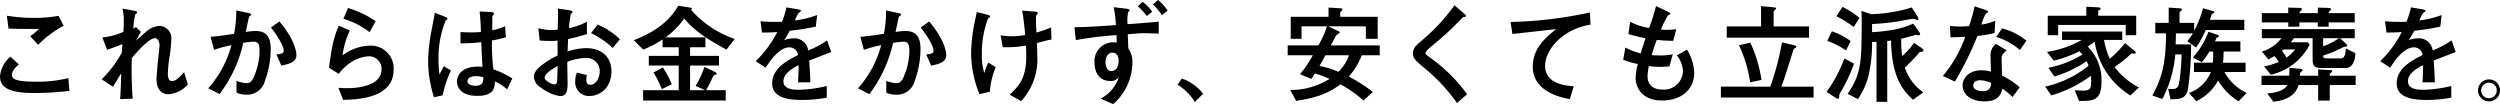 <svg xmlns="http://www.w3.org/2000/svg" viewBox="0 0 484.764 20.182"><path d="M124.162,2.607a24.668,24.668,0,0,1-4.662.4,32.8,32.8,0,0,1-5.355-.42l.336,2.5c2.541.063,2.583.063,5.9.063a9.872,9.872,0,0,1-1.722,1.407l1.554,1.659a21.633,21.633,0,0,1,4.956-3.7Zm1.911,12.075a24.319,24.319,0,0,1-6.489.693c-3.864,0-4.452-.588-4.452-1.323,0-.609.462-1.26,1.344-2.037l-1.638-1.491a5.705,5.705,0,0,0-2.016,3.822c0,2.5,2.436,3.234,6.762,3.234,2.541,0,4.914-.231,6.7-.4Zm12.6-9.576a15.488,15.488,0,0,1,.357-2.688c.021-.084.378-.357.378-.462,0-.147-.021-.231-.714-.357l-2.121-.4a10.6,10.6,0,0,1,.252,2.478c0,.63-.021,1.281-.084,2.037a12.792,12.792,0,0,1-4.074,1.092l.924,2.394c1.6-.567,2.31-.84,2.961-1.113-.084,1.3-.1,1.449-.126,1.7a22.83,22.83,0,0,1-3.885,5.145l2.205,1.428c.714-1.239,1.449-2.394,1.575-2.6-.021,1.3-.084,3.528-.21,5l2.436-.084a75.728,75.728,0,0,1-.168-7.875c.882-1.071,3.339-3.864,4.494-3.864.315,0,.882.315.882,1.491,0,.189-.588,5.4-.588,6.426,0,2.079,1.05,2.961,2.268,2.961a5.491,5.491,0,0,0,3.8-1.89l-.714-2.394c-.987,1.134-1.7,1.743-2.331,1.743-.819,0-.819-1.155-.819-1.344a25.366,25.366,0,0,1,.294-3.234,25.22,25.22,0,0,0,.378-3.465,2.4,2.4,0,0,0-2.31-2.667,4.2,4.2,0,0,0-2.646,1.2c-.294.21-1.554,1.365-1.869,1.617.126-.252.777-1.407.924-1.659l-.945-.924ZM155.389,17.79a25.6,25.6,0,0,0,4.6-9.933A12.781,12.781,0,0,1,162,7.626c.609,0,1.155.189,1.155,1.638a12.623,12.623,0,0,1-.945,4.788c-.525,1.407-1.008,1.617-1.6,1.617a6.8,6.8,0,0,1-1.932-.441V17.5a4.533,4.533,0,0,0,1.89.4,3.54,3.54,0,0,0,3.612-2.646,17.97,17.97,0,0,0,1.134-6.216c0-2.583-1.05-3.486-2.94-3.486a11.53,11.53,0,0,0-1.89.189c.147-.714.546-2.646.609-2.9a2.117,2.117,0,0,1,.4-.357.177.177,0,0,0,.042-.147c0-.147-.126-.189-.756-.315l-2.142-.462a23.376,23.376,0,0,1-.42,4.536c-1.6.252-3,.462-4.557.588l.672,2.52a23.621,23.621,0,0,1,3.36-.9,20.361,20.361,0,0,1-4.494,8.358Zm11.991-5.523c1.806-.378,2.919-.777,2.919-2.058,0-.42-.168-2.814-3.3-6.51l-1.638,1.176c2.289,2.961,2.478,4.2,2.478,4.494,0,.525-.378.588-1.407.735Zm18.291-8.61a18.839,18.839,0,0,0-5.376-2.562l-.882,2.1a15.327,15.327,0,0,1,5.082,2.583ZM178.51,13.863a9.267,9.267,0,0,1,2.352-2.226,6.9,6.9,0,0,1,3.423-1.176,2.415,2.415,0,0,1,2.52,2.5c0,3.57-5.565,3.675-6.615,3.675-.693,0-1.323-.042-1.743-.063l.9,2.331c2.709-.063,9.807-.273,9.807-5.859A4.41,4.41,0,0,0,184.432,8.4a9.2,9.2,0,0,0-5.187,1.869,15.961,15.961,0,0,1,1.407-4.809l-2.121-.945c-.966,2.163-1.386,4.032-1.911,8.169Zm20.16,4.158a19.9,19.9,0,0,1,1.6-4.809l-1.386-.84c-.126.273-.735,1.386-.84,1.617a20.478,20.478,0,0,1-.189-2.919,19.288,19.288,0,0,1,1.365-7.518c.21-.168.357-.273.357-.378s-.021-.21-.609-.441l-1.827-.714c-.021.168-.546,2.919-.63,3.36a33.542,33.542,0,0,0-.672,5.922,23.339,23.339,0,0,0,1.134,7.1Zm13.5-3.276a18.154,18.154,0,0,0-3.675-1.764,37.449,37.449,0,0,1-.273-5.586,24.209,24.209,0,0,0,2.688-.63l-.147-2.142a11.374,11.374,0,0,1-2.5.8c0-.042.021-2.1.021-2.478a.643.643,0,0,1,.147-.462c.189-.21.189-.21.189-.315,0-.294-.546-.294-.8-.315l-2-.084c.126,1.26.231,2.373.252,3.969a17.671,17.671,0,0,1-1.911.084c-.777,0-1.68-.042-2.058-.063l.021,2.184a30.446,30.446,0,0,0,4.011-.231c.105,2.289.168,3.591.252,4.788a8.6,8.6,0,0,0-.9-.042c-3.087,0-4.053,1.659-4.053,2.877,0,1.2.84,2.793,3.927,2.793,3.339,0,3.381-1.659,3.423-2.814a10.275,10.275,0,0,1,2.373,1.554Zm-5.628-.21c0,.693,0,1.638-1.512,1.638-.315,0-1.554-.063-1.554-.9,0-.567.63-.966,1.68-.966A4.263,4.263,0,0,1,206.545,14.535Zm26.481-7.371A13.608,13.608,0,0,0,228.7,4.308l-1.281,1.659a15.492,15.492,0,0,1,4.2,2.877ZM217.465,7.4c.567.042,1.3.084,2.016.084.735,0,1.113-.042,1.449-.063.021,1.764.021,1.974.021,2.877a17.284,17.284,0,0,0-3.15,1.932c-1.008.819-1.449,1.449-1.449,2.247a2.53,2.53,0,0,0,1.323,2.016,7.919,7.919,0,0,0,3.738,1.68c1.281,0,1.47-1.05,1.47-2.436,0-.42-.063-3.549-.063-4.2a10.789,10.789,0,0,1,3.507-.756,2.568,2.568,0,0,1,2.793,2.562c0,1.239-.714,2.646-1.848,2.646-.756,0-.756-.8-.756-.987a4.438,4.438,0,0,1,.1-.9l-1.932-.483a4.208,4.208,0,0,0-.315,1.6,2.657,2.657,0,0,0,2.73,2.94c1.974,0,4.284-1.512,4.284-4.788,0-2.856-1.974-4.494-4.893-4.494a11.287,11.287,0,0,0-3.612.651c.021-.357.084-2.037.105-2.415a37.464,37.464,0,0,0,3.654-.966l-.021-2.394a12.263,12.263,0,0,1-3.465,1.239,18.908,18.908,0,0,1,.336-2.646c.042-.063.357-.4.357-.483,0-.231-.5-.315-.63-.336l-2.226-.336a7.28,7.28,0,0,1,.042.924c0,.735-.042,2.373-.084,3.192-.231.021-.63.063-1.155.063A9.39,9.39,0,0,1,217.213,5Zm3.486,4.935c-.042,1.722-.084,2.667-.084,2.856-.021.189-.063.714-.567.714-.525,0-1.869-.777-1.869-1.281C218.431,13.8,220.006,12.876,220.951,12.33Zm18.585,1.26a19.3,19.3,0,0,1,1.617,3.234l1.932-.966a20.523,20.523,0,0,0-1.722-3.234Zm2.352-6.8A16.566,16.566,0,0,0,245.5,3.132c2.142,2.583,4.662,4.095,8.19,6.027l1.6-2.058a19.983,19.983,0,0,1-8.484-5.67c.168-.126.189-.147.189-.21,0-.147-.4-.21-.525-.231L244.345.654c-2.415,4.221-6.72,5.922-8.631,6.678l1.827,1.827A18.181,18.181,0,0,0,241.3,7.185V8.7h3.129v1.68h-5.8v1.869h5.8v4.788H237.52v1.995h16.023V17.034h-3.8c.273-.5.84-1.554,1.281-2.52.147-.336.168-.378.315-.42.294-.063.441-.084.441-.252,0-.21-.273-.336-.483-.441l-1.89-.882a17.416,17.416,0,0,1-1.7,3.675l1.827.84h-2.9V12.246h5.607V10.377h-5.607V8.7H249.6V6.786Zm31.311.588a19.057,19.057,0,0,1-3.675,1.953,2.651,2.651,0,0,0-2.835-2.352,4.79,4.79,0,0,0-1.827.357A12.308,12.308,0,0,0,265.954,5.5a45.107,45.107,0,0,0,5.061-.8l.252-2.247a18.048,18.048,0,0,1-4.326,1.05,12.888,12.888,0,0,1,.714-1.428c.42-.294.462-.336.462-.441s0-.189-.756-.315L265.324.969a19.64,19.64,0,0,1-.861,2.793c-.861.021-.924.021-1.449.021a23.755,23.755,0,0,1-2.73-.126l.294,2.184c.987.042,2.688-.063,2.961-.084a21.553,21.553,0,0,1-4.179,5.649l1.932,1.26c.966-1.512,2.688-3.948,4.62-3.948a1.679,1.679,0,0,1,1.659,1.491c-1.932.987-5.019,2.52-5.019,5.5,0,2.94,3.444,3.213,5.838,3.213a27.249,27.249,0,0,0,4.746-.441V16.215a24.971,24.971,0,0,1-5.418.735c-1.239,0-2.982-.147-2.982-1.659,0-1.659,2.184-2.73,2.94-3.108,0,.525,0,.588-.1,3.318h2.373c-.021-1.365-.126-2.835-.21-4.221.609-.231,3.591-1.407,4.263-1.659Zm8.19,10.416a25.6,25.6,0,0,0,4.6-9.933A12.781,12.781,0,0,1,288,7.626c.609,0,1.155.189,1.155,1.638a12.623,12.623,0,0,1-.945,4.788c-.525,1.407-1.008,1.617-1.6,1.617a6.8,6.8,0,0,1-1.932-.441V17.5a4.533,4.533,0,0,0,1.89.4,3.54,3.54,0,0,0,3.612-2.646,17.97,17.97,0,0,0,1.134-6.216c0-2.583-1.05-3.486-2.94-3.486a11.53,11.53,0,0,0-1.89.189c.147-.714.546-2.646.609-2.9a2.116,2.116,0,0,1,.4-.357.177.177,0,0,0,.042-.147c0-.147-.126-.189-.756-.315l-2.142-.462a23.376,23.376,0,0,1-.42,4.536c-1.6.252-3,.462-4.557.588l.672,2.52a23.622,23.622,0,0,1,3.36-.9,20.361,20.361,0,0,1-4.494,8.358Zm11.991-5.523c1.806-.378,2.919-.777,2.919-2.058,0-.42-.168-2.814-3.3-6.51l-1.638,1.176c2.289,2.961,2.478,4.2,2.478,4.494,0,.525-.378.588-1.407.735Zm11.382,5.04a15.239,15.239,0,0,1,1.134-4.746l-1.428-.9a12.609,12.609,0,0,0-.777,2.037,10.946,10.946,0,0,1-.483-3.486,19.04,19.04,0,0,1,1.176-7.035c.063-.084.462-.336.462-.42,0-.189-.336-.315-.588-.378l-2.037-.525c-.084.483-.126.651-.4,1.953a31.55,31.55,0,0,0-.693,6.027,21.281,21.281,0,0,0,1.617,7.959Zm2.5-8.631a20.072,20.072,0,0,0,4.494-.315c.021.462.063,1.2.063,1.974,0,4.452-1.428,5.838-3.213,7.56l2.226,1.239a11.923,11.923,0,0,0,3.129-8.757c0-.861-.063-2.121-.084-2.478a28.5,28.5,0,0,1,2.835-.714l-.084-2.331a23.713,23.713,0,0,1-2.835.987c-.063-1.218-.084-1.785-.084-2.331a2.885,2.885,0,0,1,.063-1.008c.042-.063.294-.357.294-.441,0-.231-.42-.273-.735-.294L311.02,1.6c.315,1.6.525,4.011.588,4.725a15.808,15.808,0,0,1-2.583.252,12.932,12.932,0,0,1-2.184-.189Zm21.5-7.749a21.542,21.542,0,0,1,.441,3.465c-3.843.294-6.174.4-8.043.42l.273,2.5a66.565,66.565,0,0,1,7.9-.966c0,.483.021,1.2.021,1.428-.126,0-.777-.042-.9-.042a3.653,3.653,0,0,0-3.4,3.927c0,1.974.987,3.57,2.982,3.57a1.953,1.953,0,0,0,1.743-.756,7.149,7.149,0,0,1-3.528,4.179l2.415,1.071a10.773,10.773,0,0,0,3.738-8.127,4.466,4.466,0,0,0-.8-2.667c-.021-.525-.084-2.436-.105-2.751,1.869-.168,2.52-.21,3.3-.21.21,0,2.289.063,2.709.084V3.741c-2.751.252-4.62.4-6.048.483a8.437,8.437,0,0,1,.105-2.289c.084-.084.294-.273.294-.357,0-.273-.1-.294-1.029-.4Zm-.252,8.82c.966,0,1.218.8,1.218,1.6,0,1.3-.672,1.974-1.386,1.974-.987,0-1.155-1.218-1.155-1.743C327.19,10.482,327.778,9.747,328.513,9.747ZM336.22,1.83A7.082,7.082,0,0,0,334.372-.1l-.924.861a10.767,10.767,0,0,1,1.743,1.89Zm3-.21a7.641,7.641,0,0,0-1.848-2.079l-.987.84a14.559,14.559,0,0,1,1.743,2.1Zm1.932,14.343a10.076,10.076,0,0,1,3.36,3.36l1.6-1.6a8.922,8.922,0,0,0-4.137-2.961Zm39.207-5.712V8.34h-9.471c.168-.315.924-1.806,1.071-1.974.063-.084.651-.42.651-.546,0-.105-.042-.126-.4-.294l-1.848-.882h7.308V7.059h2.289V2.8H372.7V2.145a.389.389,0,0,1,.147-.378c.147-.147.273-.294.273-.42,0-.189-.168-.189-.525-.21l-2.163-.126V2.8H363.1V7.059h2.1V4.644h4.935a18.379,18.379,0,0,1-1.68,3.7h-5.943v1.911h4.872a21.966,21.966,0,0,1-2.478,3.675l2.2.924c.147-.231.483-.735.651-1.071a22.308,22.308,0,0,1,2.877,1.05,14.357,14.357,0,0,1-7.623,2.163l1.134,2.1c3.78-.567,5.985-1.3,8.589-3.192a22.044,22.044,0,0,1,4.473,3.129l1.827-1.659a34.037,34.037,0,0,0-4.662-3,13.388,13.388,0,0,0,2.5-4.116Zm-5.964,0a8.107,8.107,0,0,1-2.058,3.213,16.393,16.393,0,0,0-3.675-1.134,22.476,22.476,0,0,0,1.155-2.079Zm22.911,7.56a31.649,31.649,0,0,0-7.056-7.014c-.9-.651-1.008-.714-1.008-.966,0-.357.84-1.071,1.407-1.533A56.6,56.6,0,0,0,396.3,3.069c.168-.189.189-.189.483-.231.21-.042.294-.126.294-.21,0-.147-.042-.189-.5-.588L394.852.57a36.142,36.142,0,0,1-5.166,5.8c-.336.315-1.911,1.659-2.205,1.974a2.052,2.052,0,0,0-.672,1.512c0,1.029.4,1.365,2.667,3.255a33.694,33.694,0,0,1,5.859,6.4ZM421.123,1.956A79.5,79.5,0,0,1,405.73,3.8l.357,2.331c1.218-.126,7.14-.8,8.484-.945-1.932,1.554-4.536,3.654-4.536,7.266,0,5,5.754,6.048,7.182,6.3l.777-2.478c-1.575-.126-5.565-.462-5.565-3.948,0-3.213,3.465-7.161,8.8-8Zm16.065,8.106a10.378,10.378,0,0,1-2.289.231c-.84,0-1.428-.042-1.806-.063.252-.861.5-1.659.987-2.961a30.705,30.705,0,0,0,3.192.189l.588-2.268a13.539,13.539,0,0,1-1.743.147c-.441,0-1.008-.042-1.239-.063A19.964,19.964,0,0,1,436.264,2.5c.273-.126.441-.189.441-.294,0-.168-.357-.357-.546-.441L433.933.717a37.524,37.524,0,0,1-1.344,4.242,11.485,11.485,0,0,1-3.675-1.2l-.336,2.394c1.281.357,2.1.567,3.318.8-.21.63-.651,1.974-.924,2.94A11.291,11.291,0,0,1,427.99,8.76l-.42,2.373a17.358,17.358,0,0,0,2.835.819,11.5,11.5,0,0,0-.42,2.73c0,1.869,1.281,4.347,5.1,4.347,4.116,0,6.258-2.478,6.258-5.334a9.045,9.045,0,0,0-1.407-4.536l-1.953,1.113a5.392,5.392,0,0,1,1.176,3.129,3.69,3.69,0,0,1-4.011,3.507c-1.6,0-2.856-.777-2.856-2.6a11,11,0,0,1,.252-1.953,13.728,13.728,0,0,0,2.121.147c.777,0,1.47-.063,1.869-.084Zm17.115-5.4h-6.657V6.849h15.96V4.665h-6.867V1.851c0-.126.042-.21.378-.5a.188.188,0,0,0,.084-.168c0-.168-.21-.189-.546-.231L454.3.717Zm-4.284,3.654a25.176,25.176,0,0,1,2.163,7.182l2.2-.462a26.263,26.263,0,0,0-2.163-7.224Zm-3.507,8.022v2.121h17.976V16.341H458.23c.462-1.134.861-2.415,2.079-6.3.294-.924.336-1.029.42-1.071.336-.189.4-.252.4-.378,0-.168-.189-.231-.462-.294l-2.31-.546a51.984,51.984,0,0,1-2.268,8.589ZM468.9,2.691a19.543,19.543,0,0,1,3.36,2.079l1.134-1.743A15.678,15.678,0,0,0,470.1.885Zm-1.764,4.788a14.748,14.748,0,0,1,3.633,1.848l.9-1.827a13.756,13.756,0,0,0-3.633-1.89Zm3.318,3.4a27.254,27.254,0,0,1-3.444,6.468l1.743,1.155a1.172,1.172,0,0,0,.441.189c.105,0,.231-.042.252-.336a1.283,1.283,0,0,1,.189-.777,31.806,31.806,0,0,0,2.688-5.691ZM483.514.99a29.233,29.233,0,0,1-7.854,1.3l-1.89-.63c.021.735.042,1.092.042,1.659,0,8.211-.042,10.479-2.73,14.427l1.995,1.008a13.864,13.864,0,0,0,2.079-4.6,27.773,27.773,0,0,0,.672-6.489,6.651,6.651,0,0,0,.861-.021V19.3h2.079V7.5c.336-.042.462-.063.735-.084.147,7.539,2.562,9.849,4.263,11.466l1.995-1.428a9.608,9.608,0,0,1-3.57-4.788c.9-.882,2.268-2.268,2.562-2.667.21-.273.336-.378.441-.4.462-.042.609-.063.609-.273s-.315-.441-.4-.5l-1.449-.966a13.323,13.323,0,0,1-2.289,2.562,24.644,24.644,0,0,1-.189-3.381c.462-.084,2.688-.693,2.877-.756.21.042.441.105.525.105a.256.256,0,0,0,.273-.231c0-.147-.126-.315-.357-.651l-.987-1.386c-1.323.588-3.3,1.386-7.98,1.659V4.2a43.532,43.532,0,0,0,5.586-.609c.378-.063,2.079-.4,2.373-.4.147,0,.8.231.861.231a.152.152,0,0,0,.168-.168,1.426,1.426,0,0,0-.21-.588Zm20.937,15.477a15.818,15.818,0,0,0-3.423-2.268c0-.441-.084-2.646-.084-3.15,0-.588,0-.924.987-1.743l-2.079-1.26a2.754,2.754,0,0,0-1.05,2.478c0,.42.063,2.436.084,2.9a7.435,7.435,0,0,0-1.953-.252c-2.079,0-3.549,1.323-3.549,2.961,0,1.89,1.869,3.066,4.2,3.066,2.919,0,3.318-1.6,3.486-2.478a12.665,12.665,0,0,1,1.995,1.638Zm-5.544-.861c-.042.588-.105,1.617-1.617,1.617-.588,0-1.848-.21-1.848-1.113,0-.231.126-1.008,1.344-1.008A5.973,5.973,0,0,1,498.907,15.606ZM495.715.759A36.891,36.891,0,0,1,494.644,4.6c-.588.042-1.134.084-1.722.084-.8,0-1.533-.084-1.995-.126l.105,2.226c.861-.021,1.995-.063,2.856-.1a24.45,24.45,0,0,1-4.326,7.581l2.331,1.092a64.026,64.026,0,0,0,4.368-8.841,21.639,21.639,0,0,0,3.318-.588l.147-2.373a10.456,10.456,0,0,1-2.709.756,11.38,11.38,0,0,1,.861-2.121c.105-.063.462-.294.462-.357,0-.189-.441-.336-.672-.42Zm10.038,6.678a12.113,12.113,0,0,0-4.725-2.394L499.894,6.7a12.681,12.681,0,0,1,4.6,2.541Zm19.131.462a23.237,23.237,0,0,1-2.961,3.045A14.717,14.717,0,0,1,520.81,7.29h3.528V5.652H512.662V7.29h3.822a19.535,19.535,0,0,1-6.741,2.31l1.323,1.7a21.71,21.71,0,0,0,4.956-1.827,8.306,8.306,0,0,1,.588.651,20.059,20.059,0,0,1-6.594,2.562l1.155,1.68a21.73,21.73,0,0,0,6.258-2.961,6.458,6.458,0,0,1,.378.882,20.609,20.609,0,0,1-8.421,4.053l1.2,1.7a24.6,24.6,0,0,0,7.665-3.8c.063.672.063,1.05.063,1.2,0,1.3-.273,1.68-1.617,1.68-.147,0-.63-.021-1.575-.1l.84,2.1c2.646,0,4.347,0,4.347-3.633a9.08,9.08,0,0,0-2.667-6.909,13.488,13.488,0,0,0,1.344-.966,14.833,14.833,0,0,0,6.93,10.437l1.659-1.554a13.533,13.533,0,0,1-4.725-3.969,26.679,26.679,0,0,0,3.087-2.436c.189-.168.21-.189.294-.189.063,0,.315.042.378.042.147,0,.357-.042.357-.231,0-.084-.063-.147-.231-.294Zm-5.208-5.313V1.767c0-.168,0-.168.273-.294a.393.393,0,0,0,.21-.294c0-.168-.252-.189-.483-.21l-2.31-.126V2.586H509.89v3.78h2.016V4.371h13.1V6.366h2.037V2.586Zm28.329,2.772V3.384h-6.678c.042-.126.21-.651.252-.777.084-.252.105-.357.273-.42.252-.126.315-.147.315-.273,0-.189-.126-.21-.357-.273L540,1.137A19.35,19.35,0,0,1,538.282,5.5V3.972h-2.835V2.145a.453.453,0,0,1,.126-.336c.315-.294.336-.315.336-.42,0-.168-.273-.231-.4-.231l-2.163-.147V3.972h-2.6V6.009h2.079c0,5.733-.819,8.715-2.646,12.054l1.932.672a22.874,22.874,0,0,0,2.52-8.652h1.2a37.61,37.61,0,0,1-.42,5.292c-.147.861-.315,1.428-1.344,1.428-.294,0-.525-.021-.819-.042L533.7,18.8c1.827-.042,3.066-.084,3.4-2.079a62.509,62.509,0,0,0,.588-8.568h-3c.042-.987.042-1.449.042-2.142h3.318a12.772,12.772,0,0,1-1.092,1.512l1.7,1.239a19.67,19.67,0,0,0,1.869-3.4Zm.252,8.148V11.7h-4.389a19.8,19.8,0,0,0,.126-2.163h3.255V7.563h-4.935c.063-.1.1-.231.21-.441.105-.252.105-.294.231-.315.252-.084.315-.1.315-.231s-.084-.231-.4-.336l-1.617-.546a15.587,15.587,0,0,1-3.024,5l1.743.9a14.856,14.856,0,0,0,1.47-2.058h.714a14.138,14.138,0,0,1-.063,2.163H538.24v1.806h3.276a7.007,7.007,0,0,1-4.242,4.053l1.428,1.6a9.559,9.559,0,0,0,4.221-3.99,12.531,12.531,0,0,0,3.948,4.032l1.6-1.638a9.516,9.516,0,0,1-4.326-4.053Zm4.893.525a11.28,11.28,0,0,0,7.539-5.859l-.378-.441h-3.3c.252-.294.357-.441.63-.777h3.612v4.011c0,.987.042,1.764,1.7,1.764h4.788c.672,0,1.7-.525,1.806-2.877l-1.827-.9c-.168,1.365-.315,1.911-1.092,1.911h-2.709c-.588,0-.63-.294-.63-.546a23.834,23.834,0,0,0,3.717-1.533,1.309,1.309,0,0,1,.483-.168c.336-.042.462-.063.462-.231,0-.126-.147-.294-.294-.42L566.59,6.954h2.835V5.19H551.407V6.954h3.8a7.56,7.56,0,0,1-3.78,2.583l1.239,1.533c.525-.294.672-.357,1.176-.651a4.411,4.411,0,0,1,.819,1.134,14.365,14.365,0,0,1-2.814.882Zm4.725-4.893a8.061,8.061,0,0,1-1.7,1.575,9.048,9.048,0,0,0-.882-1.323c.147-.126.189-.147.315-.252Zm5.418-2.184h3.066a13.935,13.935,0,0,1-3.066,1.575Zm1.071-4.872a.4.4,0,0,1,.084-.294c.042-.063.4-.357.4-.441,0-.168-.252-.273-.525-.273l-2.058-.063V2.082h-3.57c0-.21.105-.315.378-.525a.342.342,0,0,0,.1-.231c0-.21-.189-.252-.525-.252l-2.121-.063V2.082h-5.124V3.888h5.124v.819h2.163V3.888h3.57v.819h2.1V3.888h5.061V2.082ZM551.344,14.22v1.806h5c-.525,1.029-2.037,1.491-3.885,1.638l1.176,1.6c3.99-.441,4.62-2.394,4.893-3.234h3.8V19.05h2.247V16.026h5.019V14.22h-5.019c0-.252.021-.441.168-.525.21-.147.315-.231.315-.357,0-.189-.231-.189-.5-.21L562.327,13V14.22H558.8v-.294a.389.389,0,0,1,.147-.378c.231-.189.357-.315.357-.4,0-.231-.294-.252-.693-.294l-1.848-.168c0,.651-.021.987-.063,1.533ZM588.2,7.374a19.056,19.056,0,0,1-3.675,1.953,2.651,2.651,0,0,0-2.835-2.352,4.79,4.79,0,0,0-1.827.357A12.305,12.305,0,0,0,580.954,5.5a45.107,45.107,0,0,0,5.061-.8l.252-2.247a18.048,18.048,0,0,1-4.326,1.05,12.887,12.887,0,0,1,.714-1.428c.42-.294.462-.336.462-.441s0-.189-.756-.315L580.324.969a19.636,19.636,0,0,1-.861,2.793c-.861.021-.924.021-1.449.021a23.755,23.755,0,0,1-2.73-.126l.294,2.184c.987.042,2.688-.063,2.961-.084a21.553,21.553,0,0,1-4.179,5.649l1.932,1.26c.966-1.512,2.688-3.948,4.62-3.948a1.679,1.679,0,0,1,1.659,1.491c-1.932.987-5.019,2.52-5.019,5.5,0,2.94,3.444,3.213,5.838,3.213a27.249,27.249,0,0,0,4.746-.441V16.215a24.971,24.971,0,0,1-5.418.735c-1.239,0-2.982-.147-2.982-1.659,0-1.659,2.184-2.73,2.94-3.108,0,.525,0,.588-.105,3.318h2.373c-.021-1.365-.126-2.835-.21-4.221.609-.231,3.591-1.407,4.263-1.659Zm7.245,7.56a2.132,2.132,0,1,0,2.142,2.142A2.137,2.137,0,0,0,595.444,14.934Zm0,.63a1.493,1.493,0,0,1,1.512,1.512,1.512,1.512,0,1,1-3.024,0A1.506,1.506,0,0,1,595.444,15.564Z" transform="translate(-112.822 0.459)"/></svg>